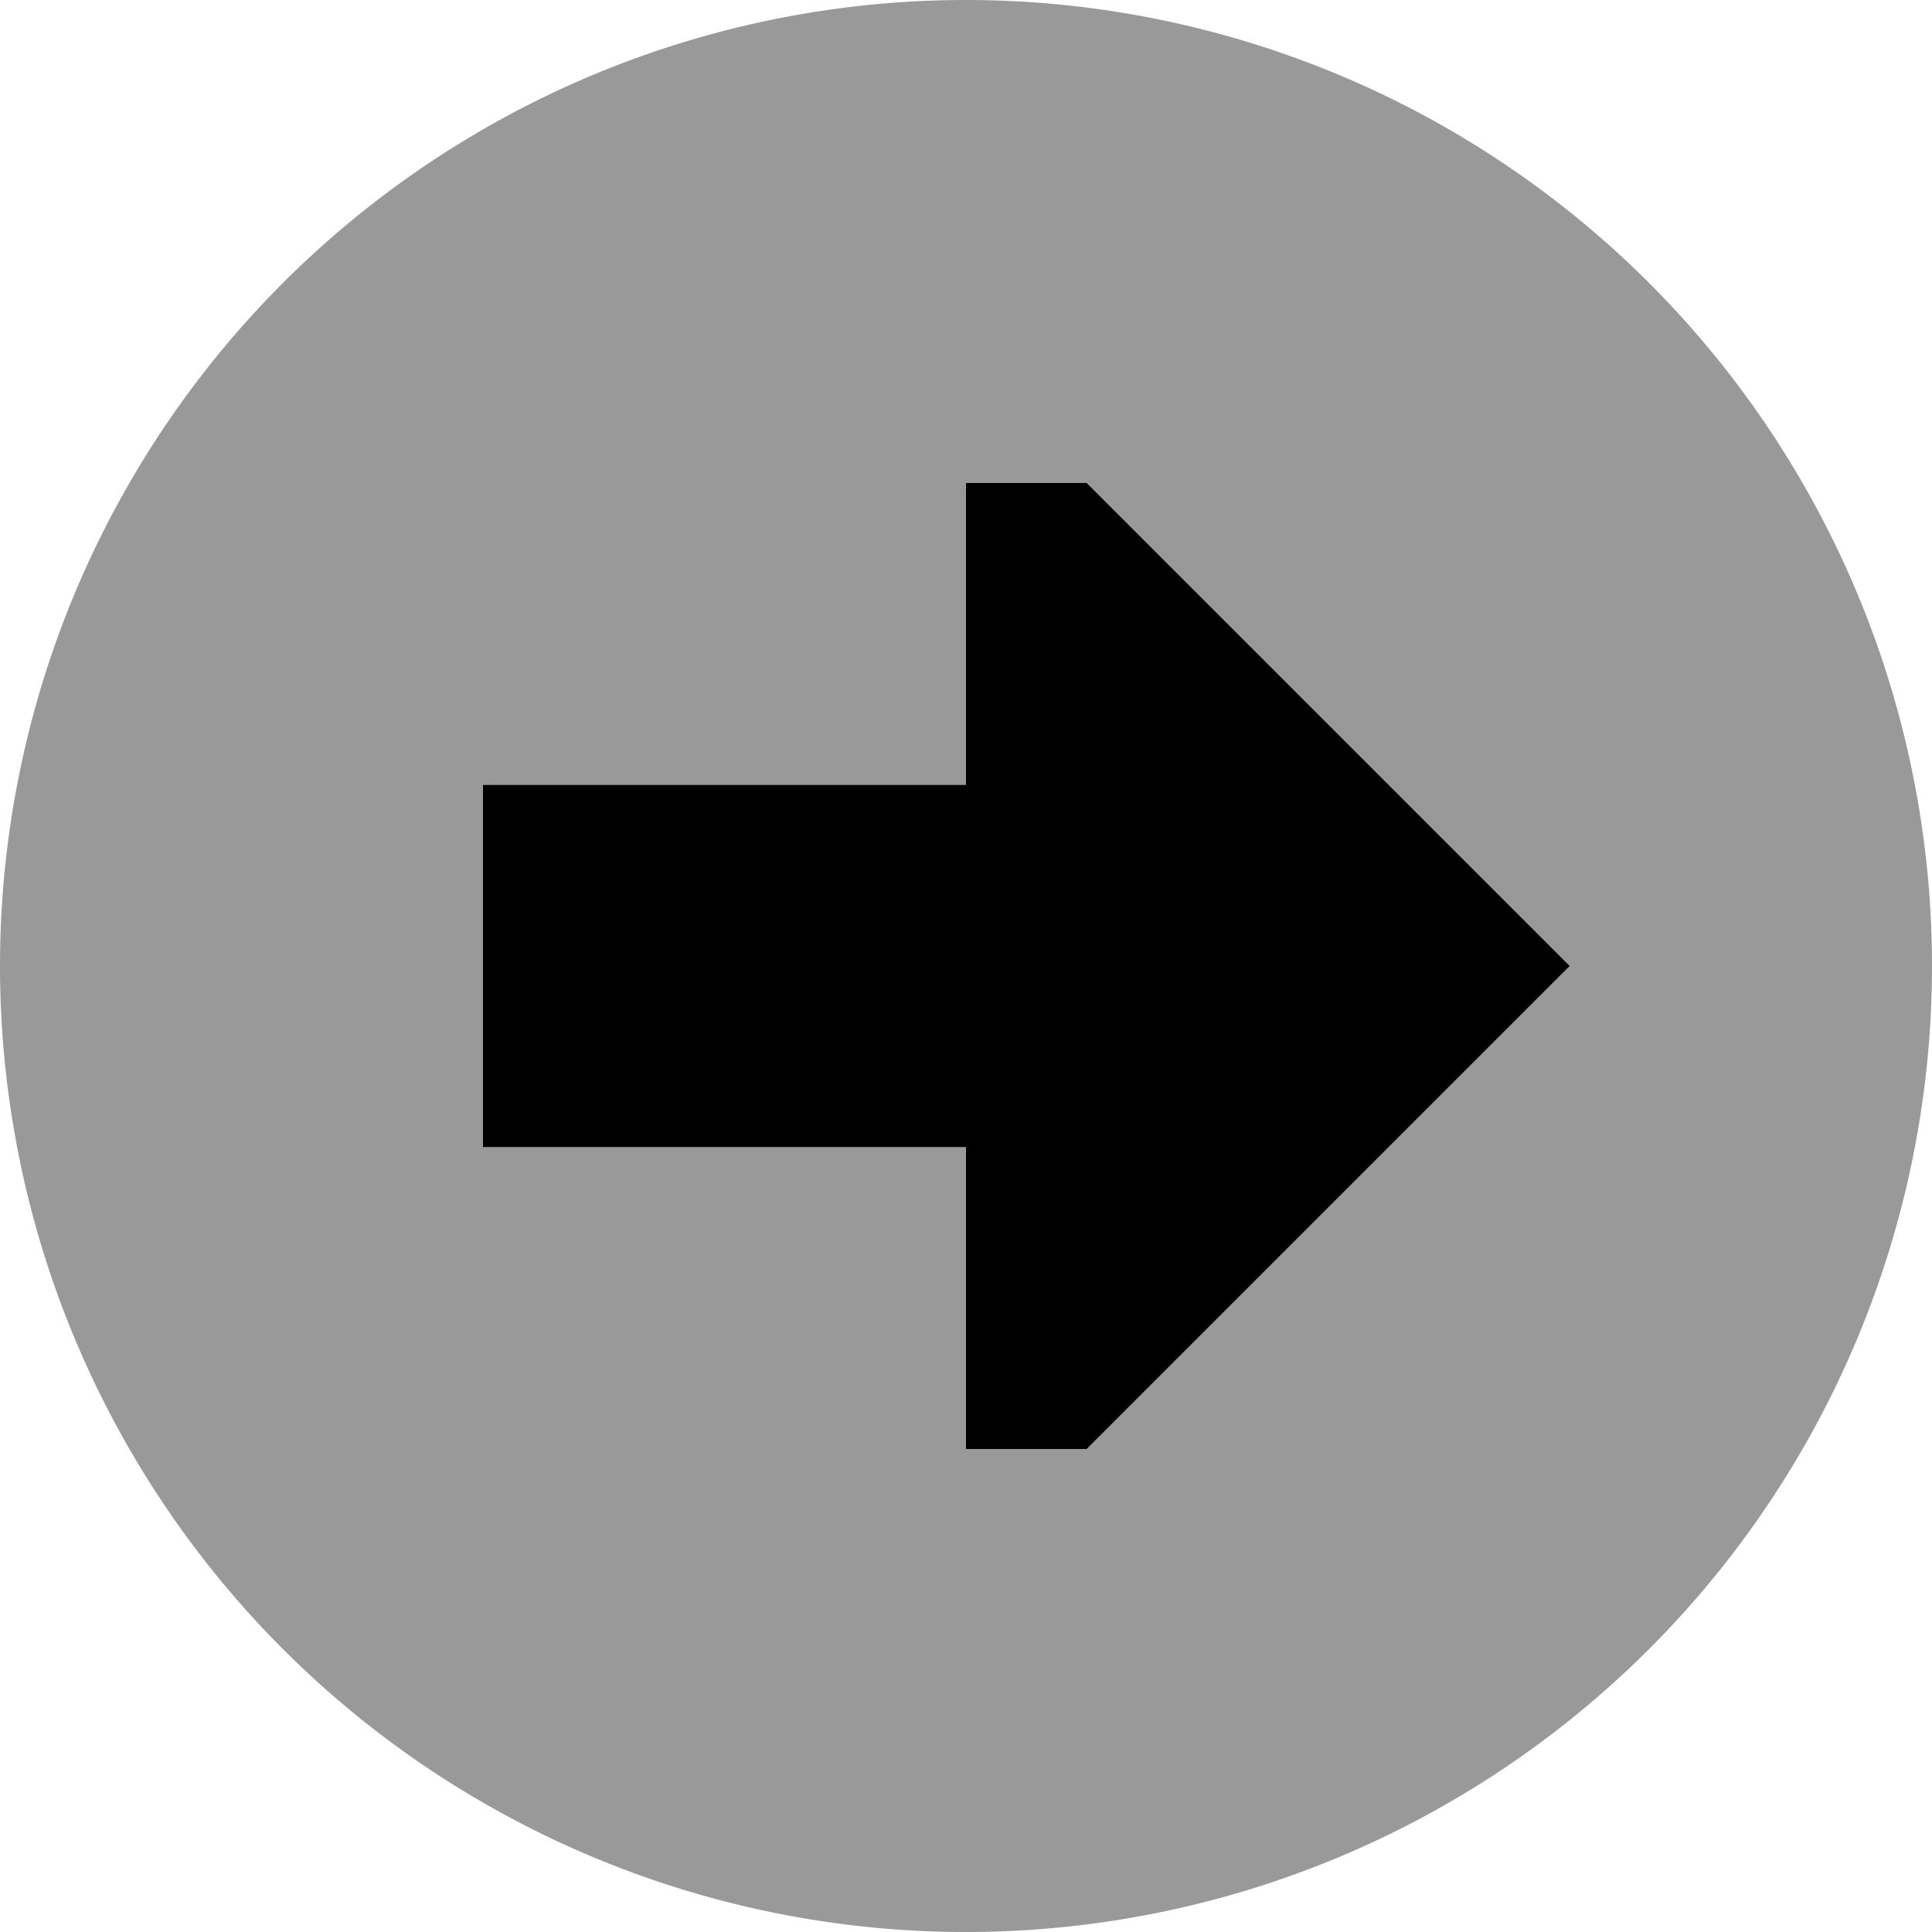 <svg xmlns="http://www.w3.org/2000/svg" viewBox="0 0 512 512"><!--! Font Awesome Pro 6.7.2 by @fontawesome - https://fontawesome.com License - https://fontawesome.com/license (Commercial License) Copyright 2024 Fonticons, Inc. --><defs><style>.fa-secondary{opacity:.4}</style></defs><path class="fa-secondary" d="M512 256A256 256 0 1 1 0 256a256 256 0 1 1 512 0zM128 208l0 96 128 0 0 80 32 0L416 256 288 128l-32 0 0 80-128 0z"/><path class="fa-primary" d="M256 304l0 80 32 0L416 256 288 128l-32 0 0 80-128 0 0 96 128 0z"/></svg>